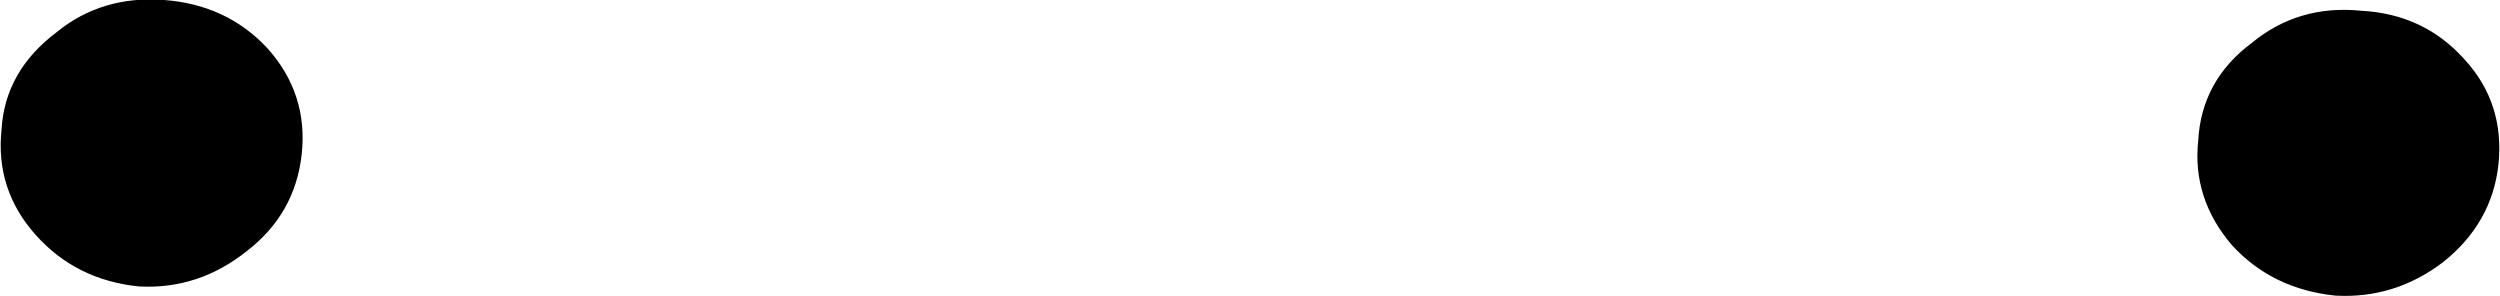 <?xml version="1.0" encoding="UTF-8" standalone="no"?>
<svg xmlns:xlink="http://www.w3.org/1999/xlink" height="9.65px" width="81.6px" xmlns="http://www.w3.org/2000/svg">
  <g transform="matrix(1.0, 0.0, 0.0, 1.0, 35.9, 78.45)">
    <path d="M37.75 -76.85 Q39.2 -78.05 41.15 -77.85 43.1 -77.75 44.35 -76.35 45.6 -75.0 45.4 -73.1 45.2 -71.3 43.7 -70.1 42.2 -68.95 40.35 -69.05 38.4 -69.25 37.15 -70.6 35.9 -72.05 36.1 -73.85 36.2 -75.7 37.75 -76.85" fill="#000000" fill-rule="evenodd" stroke="none"/>
    <path d="M37.75 -76.85 Q39.2 -78.05 41.15 -77.85 43.1 -77.75 44.35 -76.35 45.6 -75.0 45.4 -73.1 45.2 -71.3 43.7 -70.1 42.2 -68.95 40.35 -69.05 38.4 -69.25 37.15 -70.6 35.9 -72.05 36.1 -73.85 36.2 -75.7 37.75 -76.85 Z" fill="none" stroke="#000000" stroke-linecap="round" stroke-linejoin="round" stroke-width="0.5"/>
    <path d="M-30.55 -78.2 Q-28.6 -78.05 -27.35 -76.7 -26.1 -75.3 -26.3 -73.45 -26.5 -71.6 -28.0 -70.45 -29.5 -69.25 -31.35 -69.35 -33.3 -69.55 -34.55 -70.95 -35.8 -72.35 -35.6 -74.2 -35.5 -76.0 -33.9 -77.2 -32.5 -78.35 -30.55 -78.2" fill="#000000" fill-rule="evenodd" stroke="none"/>
    <path d="M-30.55 -78.2 Q-28.6 -78.05 -27.35 -76.7 -26.1 -75.3 -26.3 -73.45 -26.5 -71.6 -28.0 -70.45 -29.5 -69.25 -31.35 -69.35 -33.3 -69.55 -34.55 -70.95 -35.8 -72.35 -35.6 -74.2 -35.5 -76.0 -33.9 -77.2 -32.5 -78.35 -30.55 -78.2 Z" fill="none" stroke="#000000" stroke-linecap="round" stroke-linejoin="round" stroke-width="0.5"/>
  </g>
</svg>
